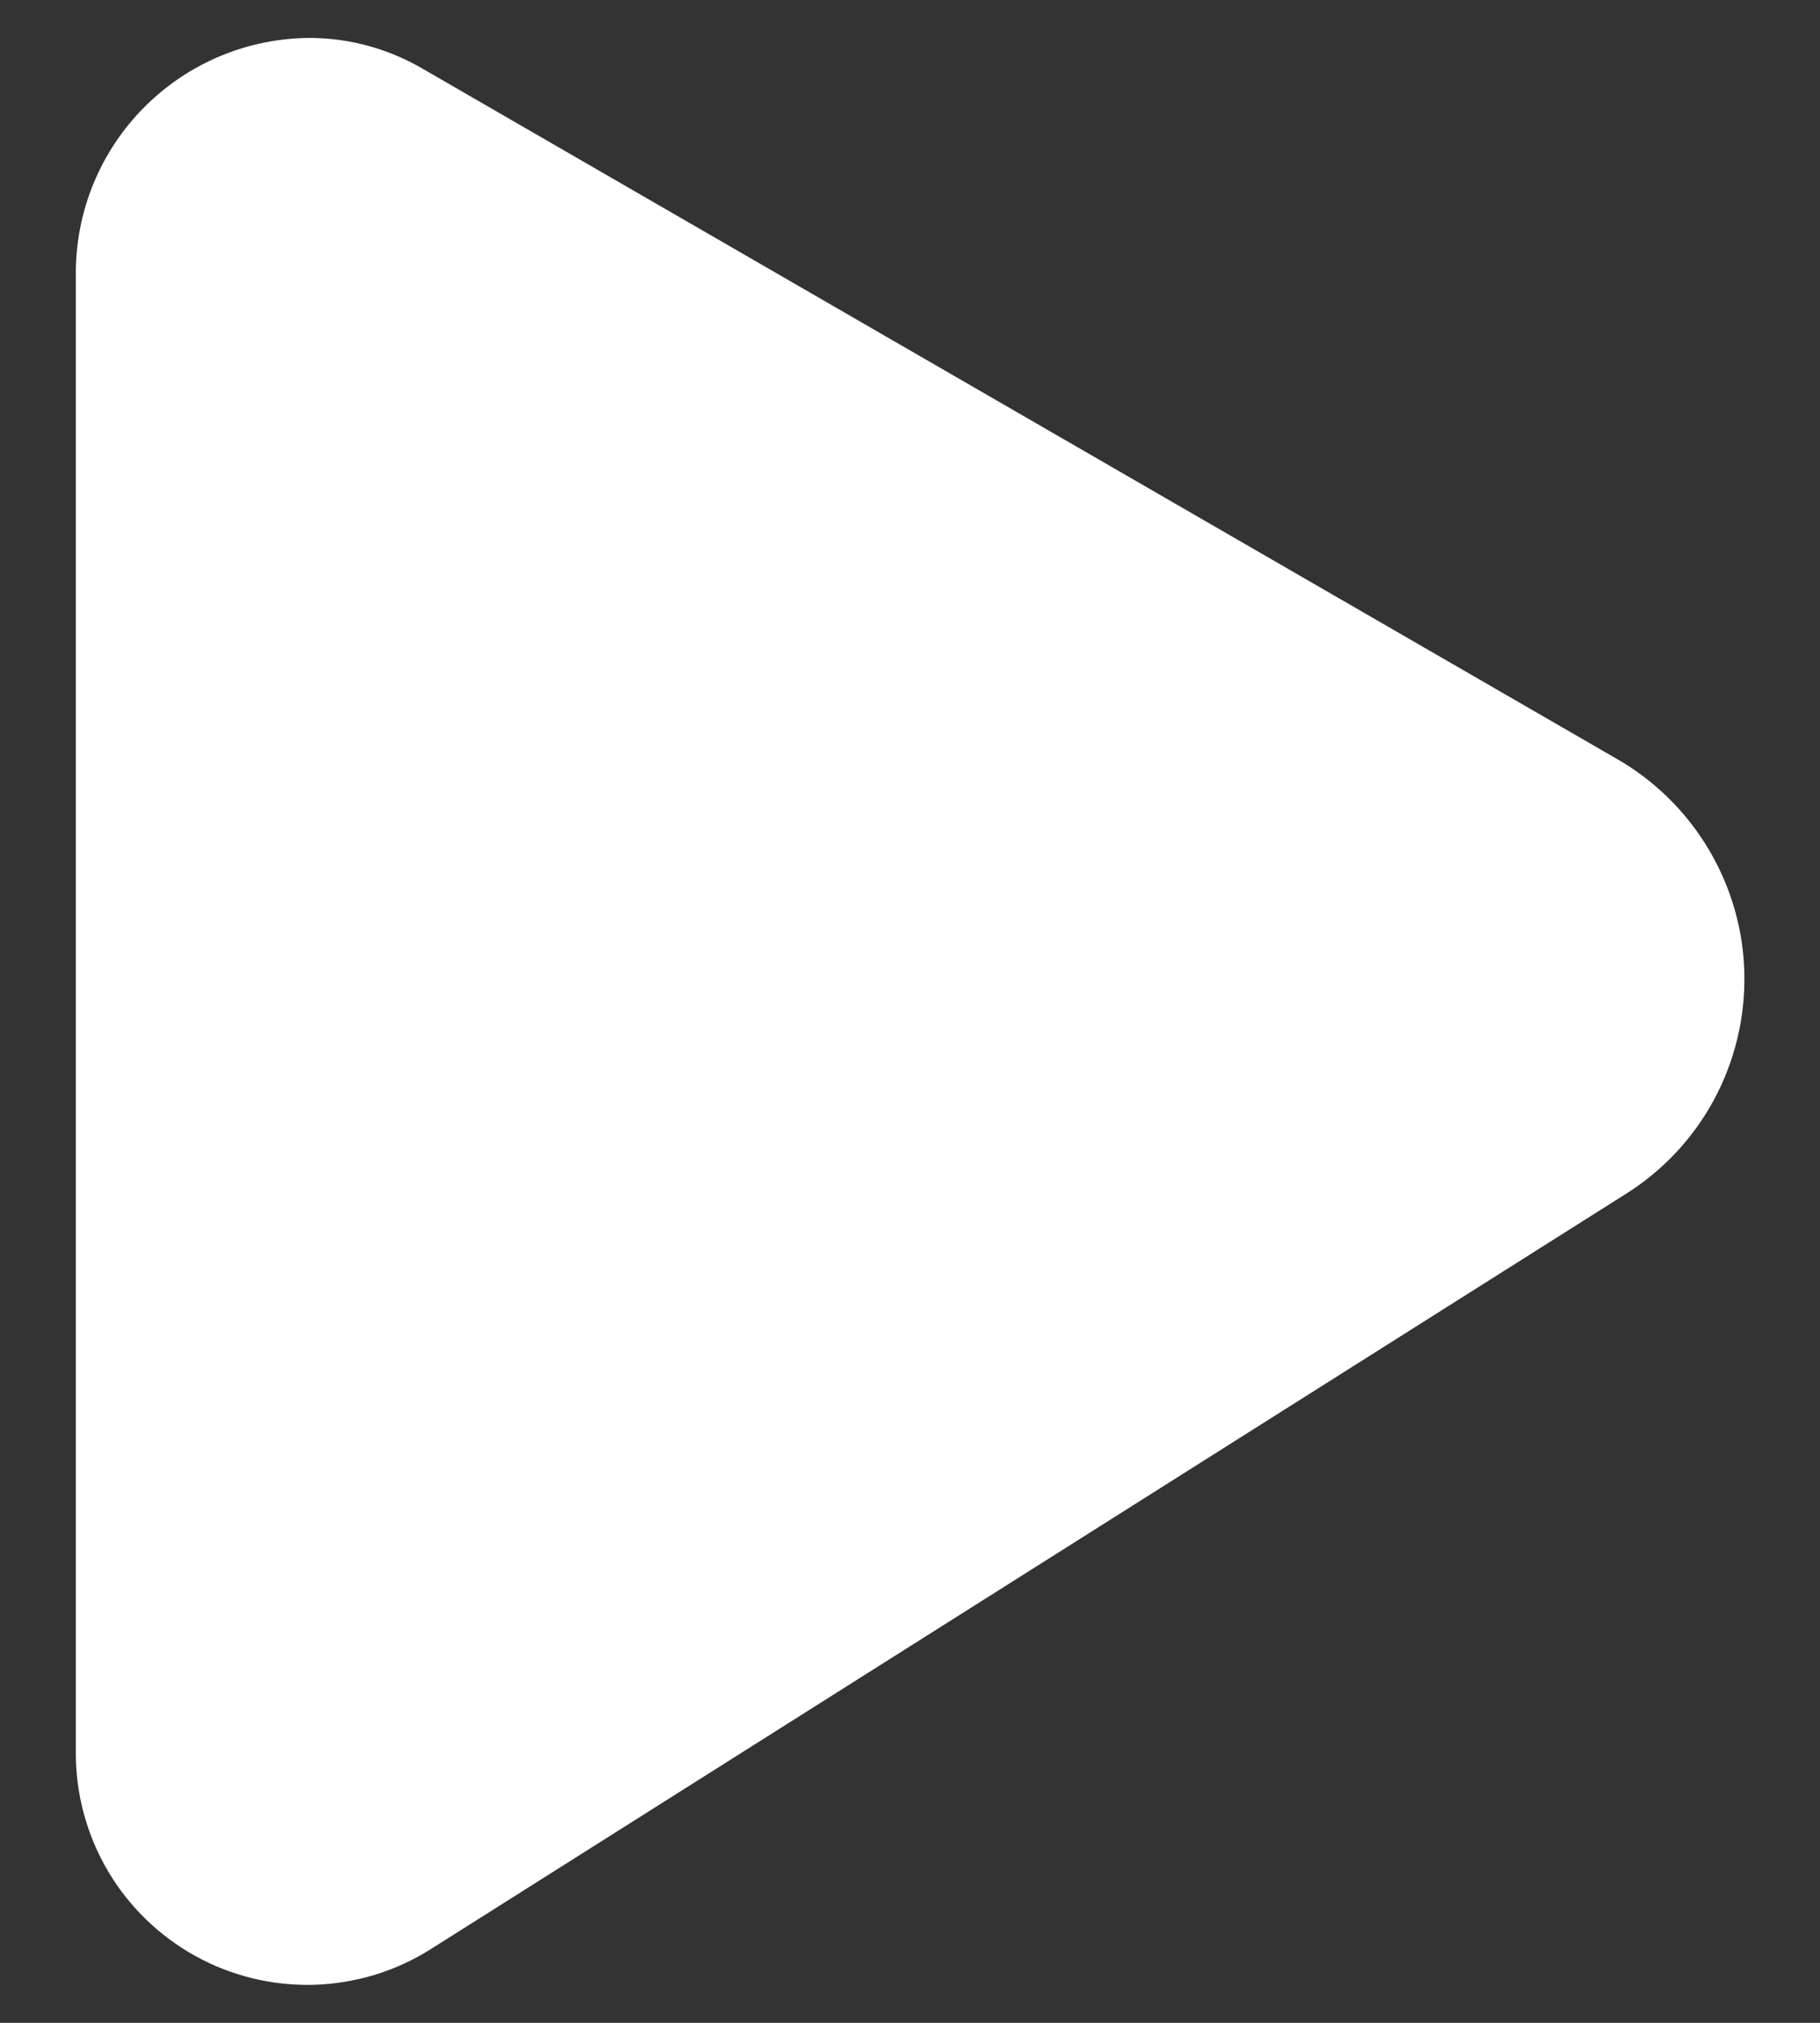 <svg width="18" height="20" viewBox="0 0 18 20" fill="none" xmlns="http://www.w3.org/2000/svg">
<rect x="0" y="0" width="18" height="20" fill="#333333" stroke="none"/>
<path d="M15.992 7.504L4.188 0.684C3.85 0.485 3.466 0.378 3.074 0.375C2.457 0.375 1.866 0.62 1.431 1.056C0.995 1.491 0.75 2.082 0.75 2.699V17.336C0.75 17.745 0.86 18.146 1.067 18.498C1.275 18.851 1.574 19.141 1.932 19.339C2.289 19.537 2.694 19.635 3.103 19.624C3.511 19.612 3.91 19.492 4.256 19.274L16.074 11.808C16.442 11.578 16.744 11.257 16.95 10.876C17.156 10.495 17.26 10.066 17.252 9.633C17.244 9.199 17.123 8.776 16.902 8.403C16.682 8.03 16.368 7.72 15.992 7.504Z" fill="white"/>
</svg>

